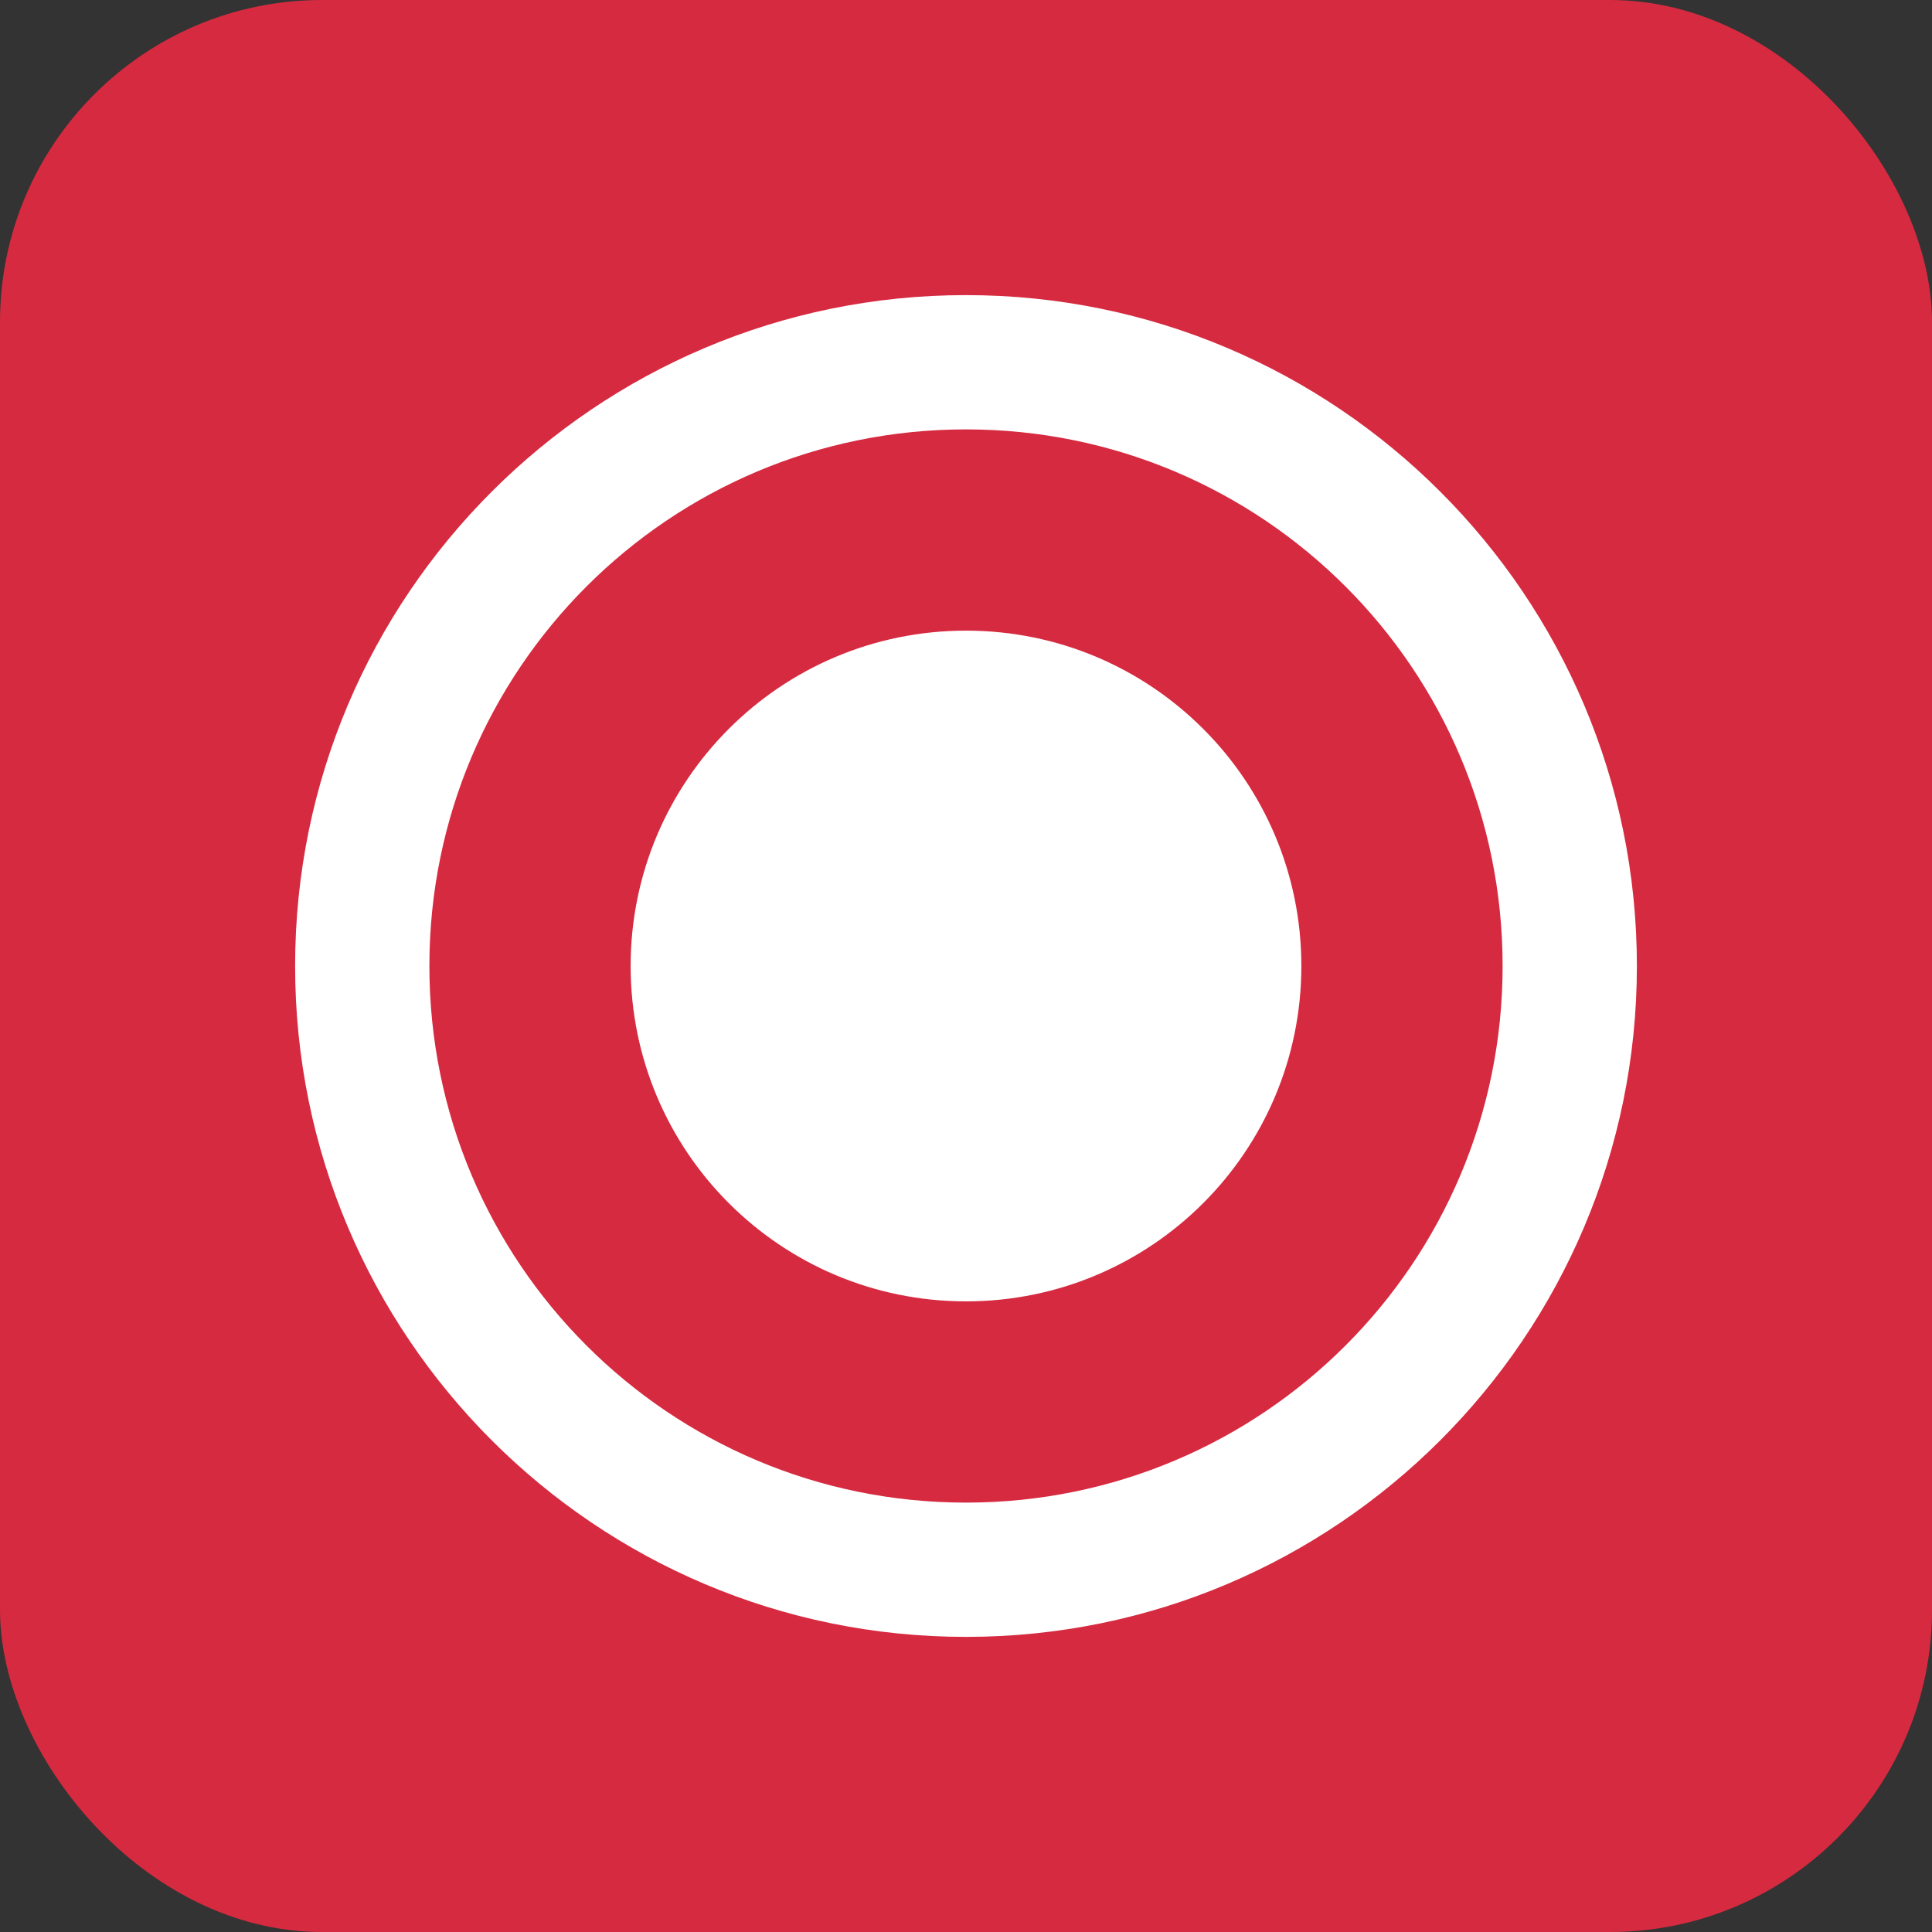<svg width="12" height="12" viewBox="0 0 12 12" fill="none" xmlns="http://www.w3.org/2000/svg">
<rect x="0" y="0" width="12" height="12" fill="#333333" stroke="none"/>
<rect width="12" height="12" rx="2" fill="#D62A40"/>
<g clip-path="url(#clip0_15338_162150)">
<path d="M6 1.833C3.7 1.833 1.833 3.7 1.833 6C1.833 8.3 3.7 10.167 6 10.167C8.3 10.167 10.167 8.3 10.167 6C10.167 3.7 8.3 1.833 6 1.833ZM6 9.333C4.158 9.333 2.667 7.842 2.667 6C2.667 4.158 4.158 2.667 6 2.667C7.842 2.667 9.333 4.158 9.333 6C9.333 7.842 7.842 9.333 6 9.333Z" fill="white"/>
<path d="M6 8.083C7.151 8.083 8.083 7.151 8.083 6C8.083 4.849 7.151 3.917 6 3.917C4.849 3.917 3.917 4.849 3.917 6C3.917 7.151 4.849 8.083 6 8.083Z" fill="white"/>
</g>
<defs>
<clipPath id="clip0_15338_162150">
<rect width="10" height="10" fill="white" transform="translate(1 1)"/>
</clipPath>
</defs>
</svg>
